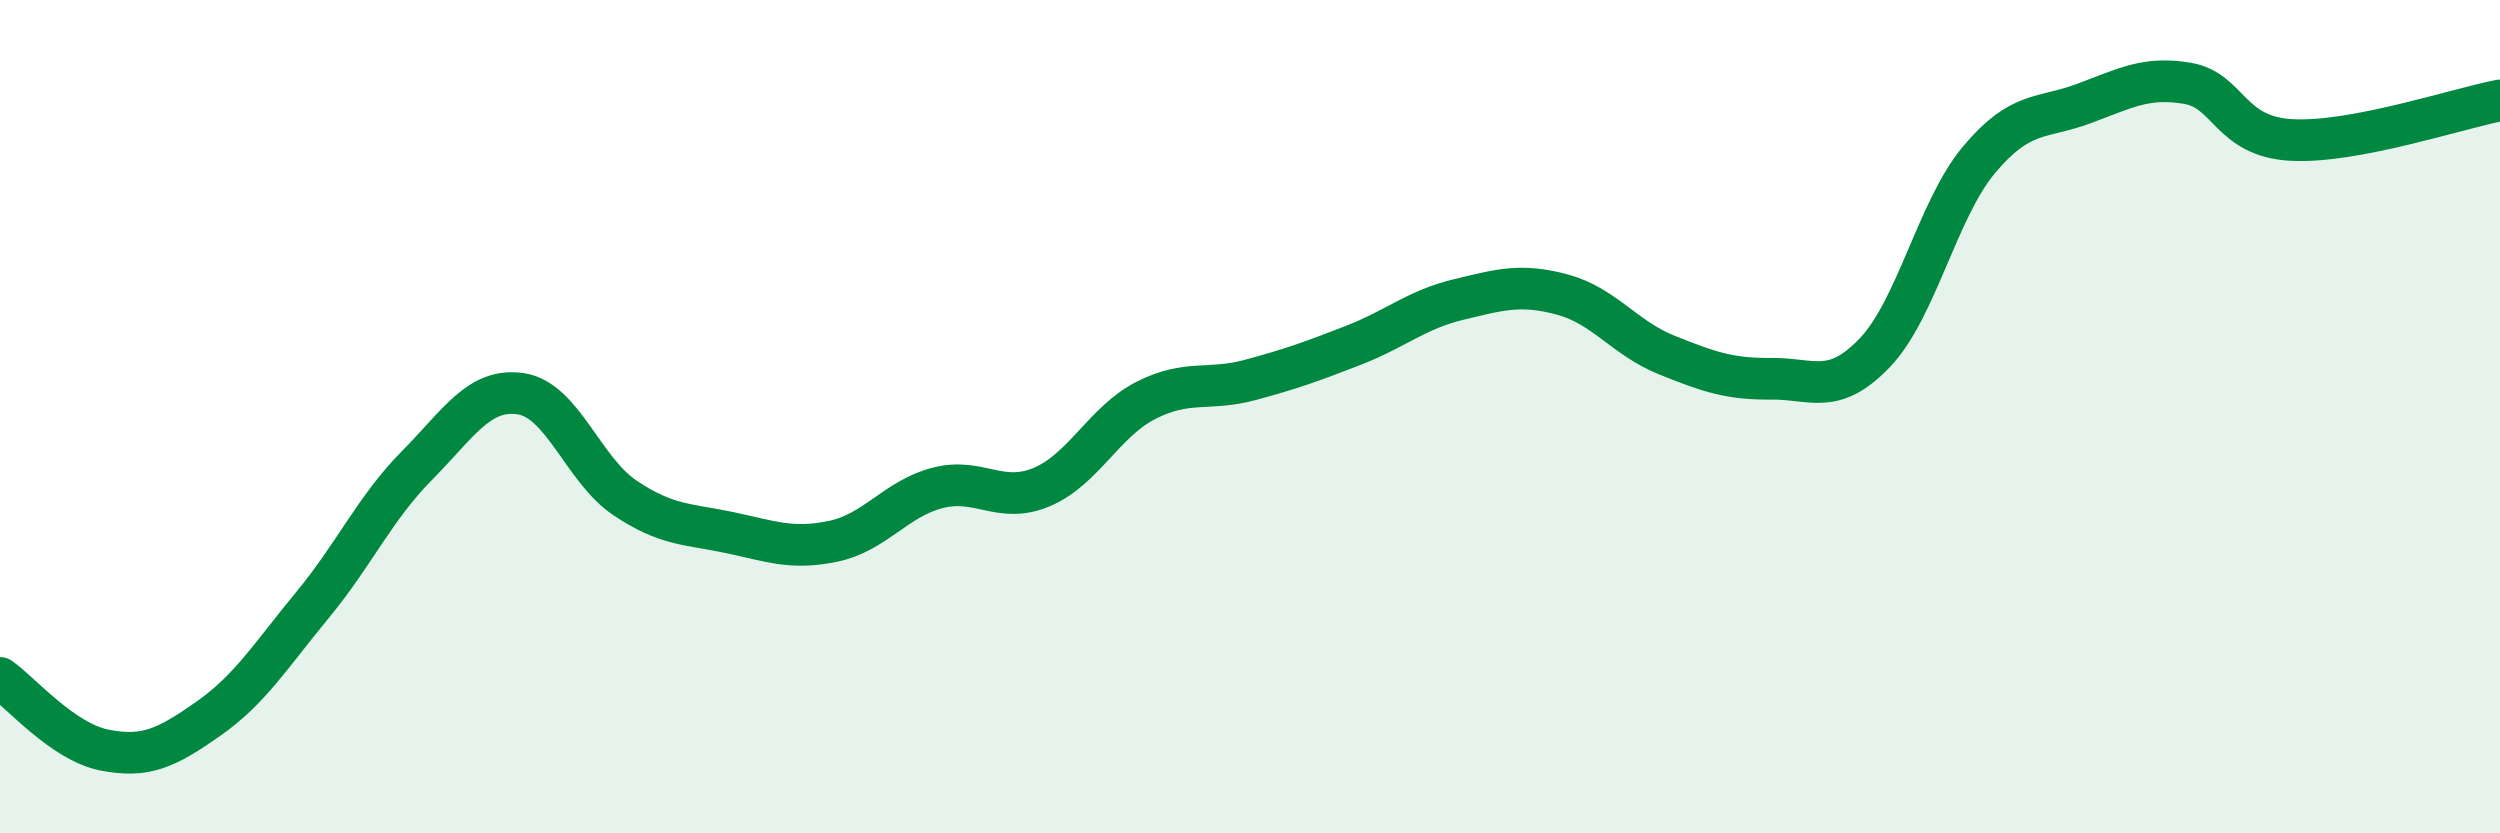 
    <svg width="60" height="20" viewBox="0 0 60 20" xmlns="http://www.w3.org/2000/svg">
      <path
        d="M 0,16.27 C 0.5,16.62 1.5,17.8 2.5,18 C 3.5,18.2 4,17.95 5,17.25 C 6,16.55 6.5,15.73 7.5,14.52 C 8.5,13.31 9,12.19 10,11.18 C 11,10.17 11.5,9.3 12.5,9.45 C 13.5,9.6 14,11.28 15,11.95 C 16,12.62 16.5,12.57 17.5,12.78 C 18.5,12.99 19,13.2 20,12.99 C 21,12.78 21.5,11.97 22.5,11.71 C 23.5,11.45 24,12.11 25,11.69 C 26,11.27 26.5,10.12 27.5,9.61 C 28.5,9.1 29,9.39 30,9.12 C 31,8.85 31.5,8.67 32.5,8.28 C 33.5,7.89 34,7.43 35,7.19 C 36,6.95 36.5,6.8 37.5,7.07 C 38.5,7.34 39,8.12 40,8.52 C 41,8.92 41.5,9.1 42.5,9.09 C 43.5,9.08 44,9.51 45,8.46 C 46,7.41 46.5,5.02 47.5,3.83 C 48.5,2.64 49,2.86 50,2.49 C 51,2.12 51.5,1.83 52.5,2 C 53.5,2.17 53.5,3.28 55,3.36 C 56.5,3.44 59,2.6 60,2.41L60 20L0 20Z"
        fill="#008740"
        opacity="0.1"
        stroke-linecap="round"
        stroke-linejoin="round"
      />
      <path
        d="M 0,16.27 C 0.5,16.62 1.5,17.8 2.5,18 C 3.5,18.2 4,17.95 5,17.25 C 6,16.55 6.5,15.73 7.5,14.52 C 8.5,13.31 9,12.19 10,11.18 C 11,10.17 11.5,9.3 12.5,9.45 C 13.5,9.6 14,11.28 15,11.95 C 16,12.62 16.5,12.57 17.5,12.78 C 18.5,12.99 19,13.2 20,12.99 C 21,12.78 21.5,11.97 22.5,11.71 C 23.5,11.45 24,12.11 25,11.69 C 26,11.27 26.5,10.12 27.5,9.61 C 28.5,9.1 29,9.39 30,9.12 C 31,8.85 31.5,8.67 32.5,8.28 C 33.5,7.89 34,7.43 35,7.19 C 36,6.95 36.5,6.8 37.5,7.07 C 38.5,7.34 39,8.12 40,8.52 C 41,8.92 41.5,9.1 42.5,9.09 C 43.5,9.08 44,9.51 45,8.46 C 46,7.41 46.5,5.02 47.5,3.83 C 48.5,2.64 49,2.86 50,2.49 C 51,2.12 51.5,1.83 52.5,2 C 53.5,2.17 53.5,3.28 55,3.36 C 56.5,3.44 59,2.6 60,2.41"
        stroke="#008740"
        stroke-width="1"
        fill="none"
        stroke-linecap="round"
        stroke-linejoin="round"
      />
    </svg>
  